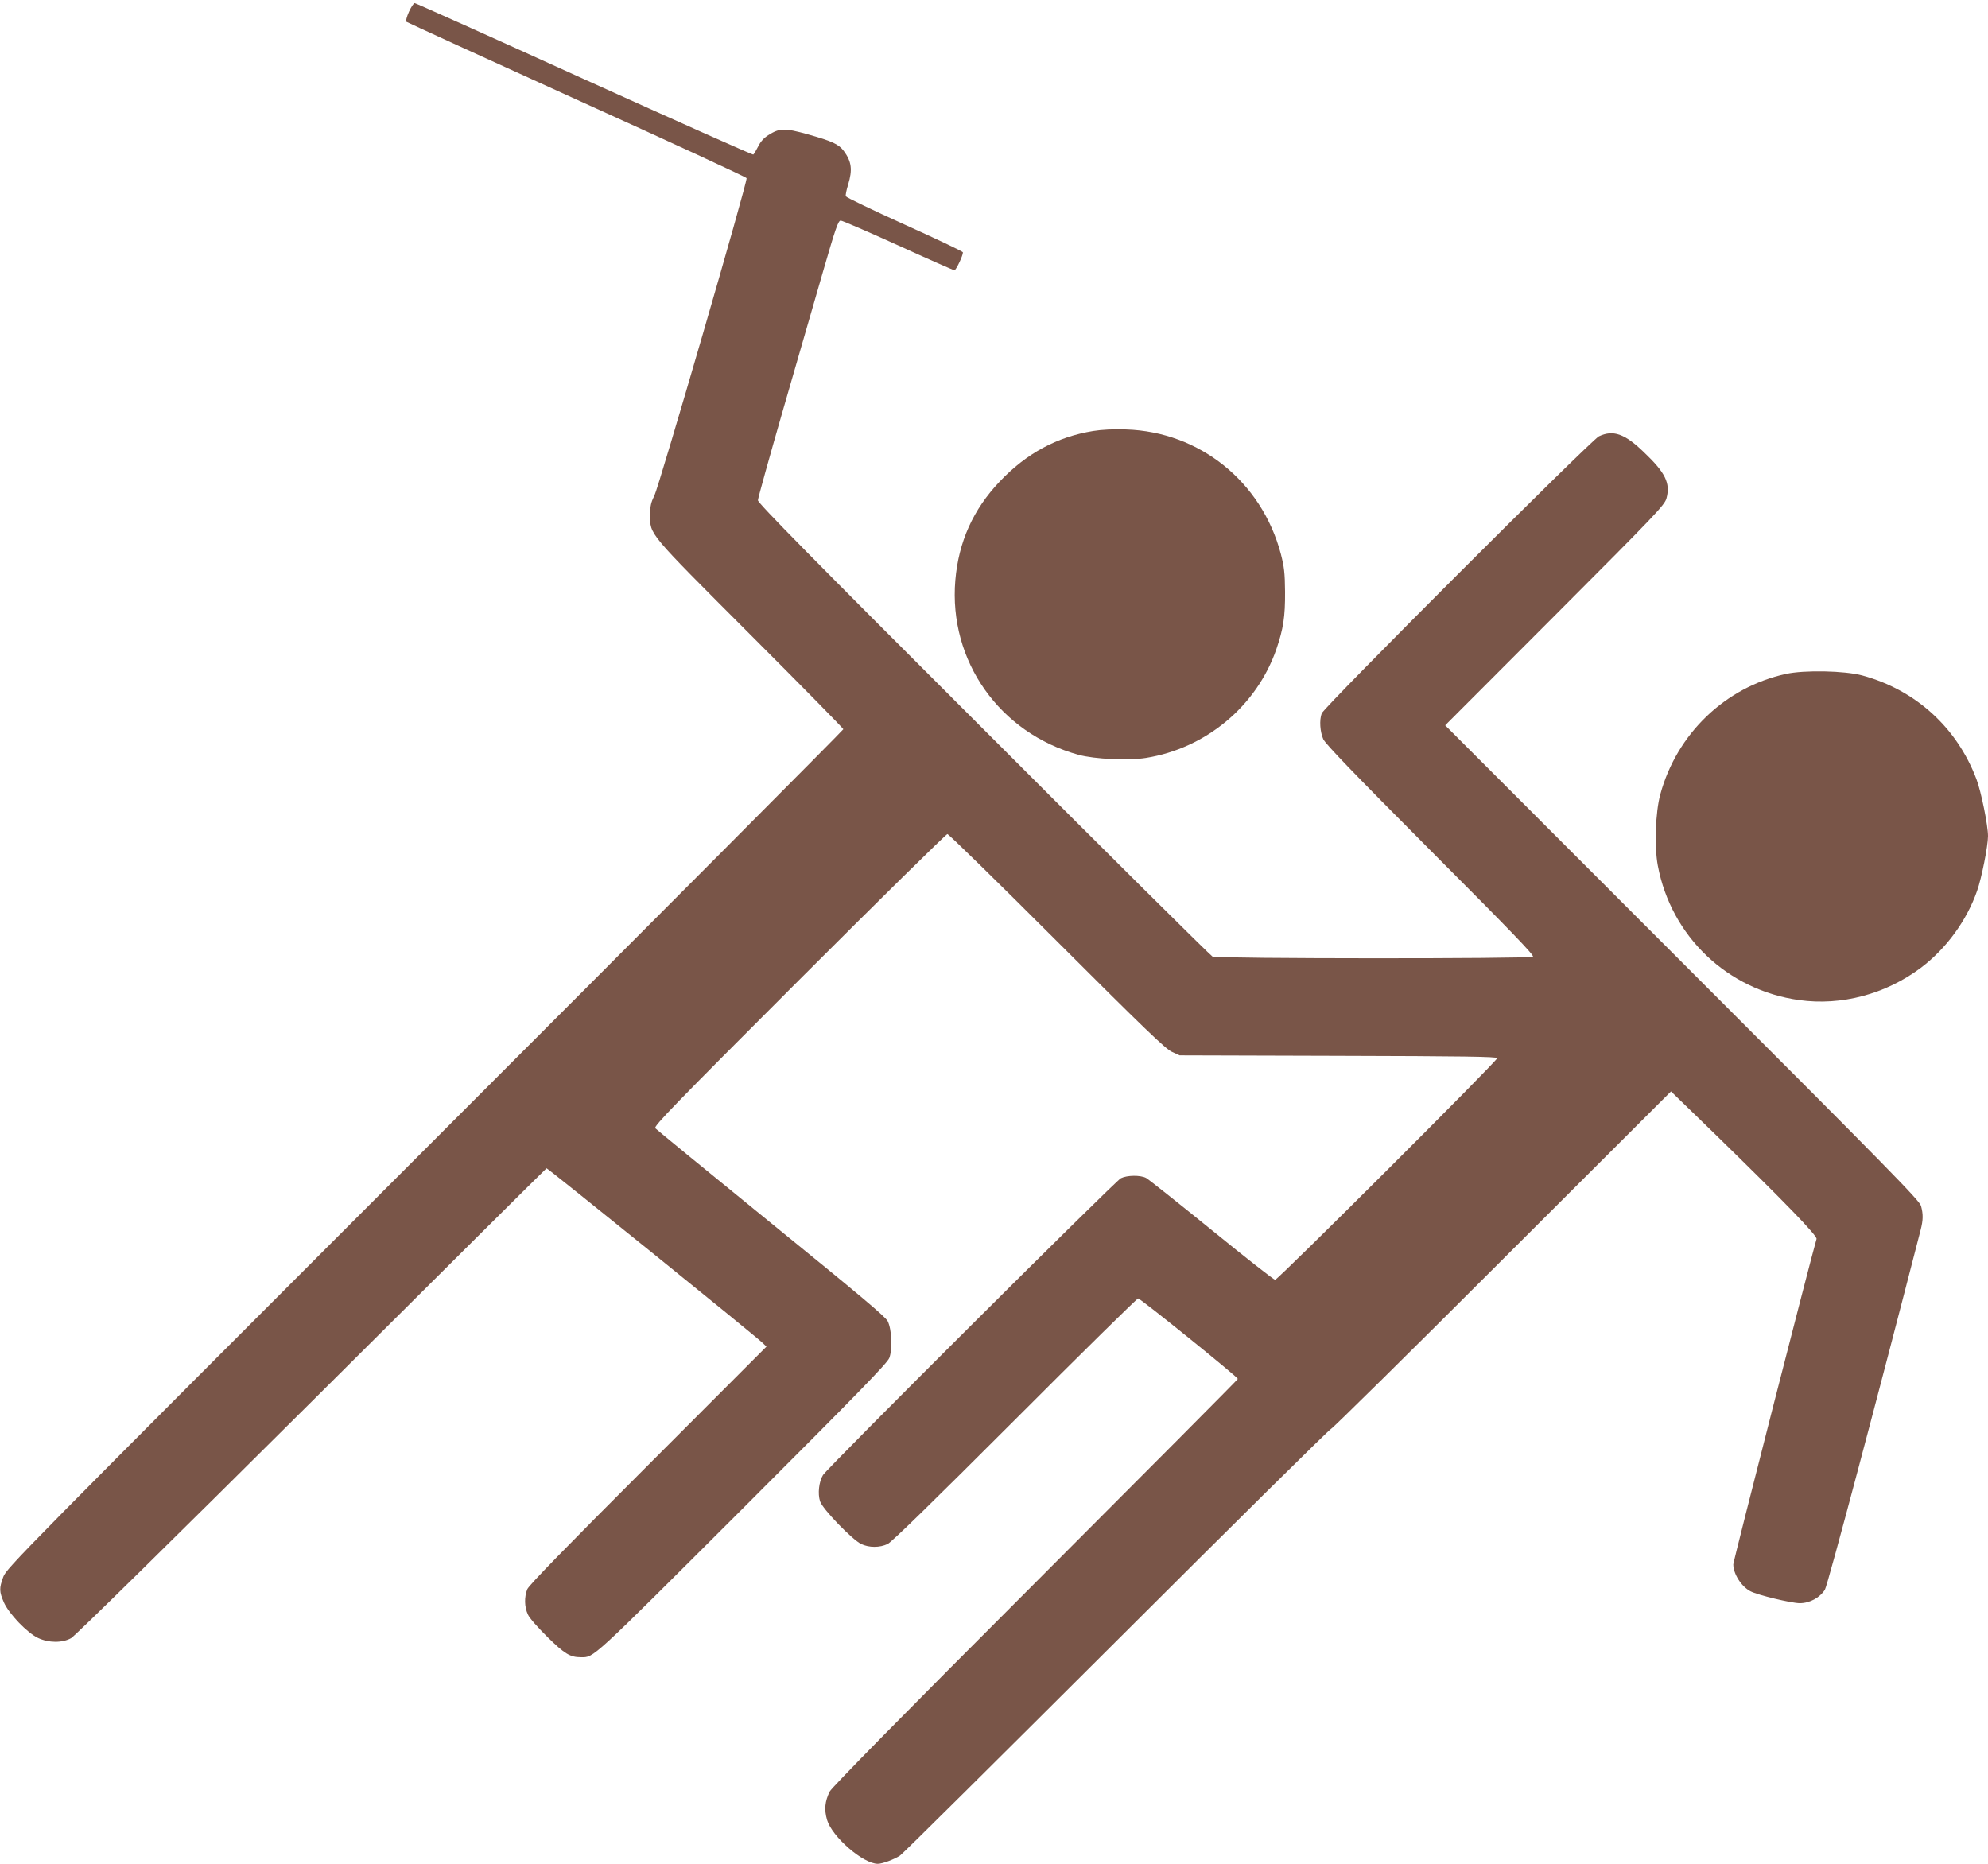 <?xml version="1.0" standalone="no"?>
<!DOCTYPE svg PUBLIC "-//W3C//DTD SVG 20010904//EN"
 "http://www.w3.org/TR/2001/REC-SVG-20010904/DTD/svg10.dtd">
<svg version="1.0" xmlns="http://www.w3.org/2000/svg"
 width="1280pt" height="1200pt" viewBox="0 0 1280 1200"
 preserveAspectRatio="xMidYMid meet">
<g transform="translate(0,1200) scale(0.1,-0.1)"
fill="#795548" stroke="none">
<path d="M2633 11924 c-14 -31 -21 -59 -17 -64 5 -4 499 -230 1098 -502 599
-271 1091 -498 1093 -505 8 -19 -564 -1985 -594 -2045 -22 -43 -27 -67 -27
-123 0 -129 -21 -104 644 -770 330 -330 600 -605 600 -610 0 -5 -1212 -1223
-2694 -2705 -2601 -2602 -2695 -2697 -2715 -2753 -27 -74 -26 -94 4 -164 33
-74 150 -196 220 -229 68 -32 156 -33 213 -1 24 13 655 634 1548 1522 828 825
1509 1501 1513 1503 7 2 1340 -1075 1391 -1124 l25 -24 -762 -763 c-534 -534
-767 -773 -778 -799 -20 -50 -19 -114 4 -163 10 -23 66 -86 127 -146 110 -108
145 -129 214 -129 86 0 53 -30 1038 953 747 747 935 940 948 974 21 55 16 183
-10 236 -14 29 -181 169 -751 632 -403 328 -739 603 -746 611 -11 13 124 152
927 955 516 516 946 939 954 939 8 0 325 -310 705 -690 561 -561 699 -693 740
-712 l50 -23 1023 -3 c796 -2 1022 -5 1022 -15 0 -18 -1412 -1427 -1430 -1427
-8 0 -192 144 -409 321 -217 176 -407 327 -422 335 -37 19 -122 18 -162 -2
-37 -19 -1888 -1863 -1918 -1911 -26 -42 -35 -120 -19 -169 16 -50 208 -248
265 -275 51 -24 119 -24 170 0 27 13 287 267 820 800 429 430 786 781 793 781
15 0 642 -506 642 -518 0 -4 -587 -594 -1304 -1312 -860 -860 -1311 -1319
-1324 -1345 -31 -63 -36 -116 -17 -182 32 -109 232 -283 327 -283 29 0 105 28
143 53 17 11 644 634 1395 1383 751 750 1372 1364 1380 1364 7 0 503 489 1101
1087 l1088 1086 268 -260 c466 -454 675 -670 669 -690 -36 -122 -536 -2075
-536 -2095 0 -61 52 -143 110 -173 47 -25 265 -77 318 -77 65 0 130 36 162 87
18 29 349 1276 616 2315 17 66 17 102 3 155 -9 35 -209 239 -1537 1567 l-1527
1528 706 707 c654 655 707 711 719 755 26 97 -7 165 -146 297 -123 119 -197
145 -289 102 -50 -24 -1769 -1742 -1785 -1784 -16 -44 -11 -118 10 -166 15
-32 192 -216 692 -718 527 -528 669 -676 658 -683 -22 -14 -2035 -13 -2063 1
-12 6 -676 664 -1474 1463 -1108 1106 -1453 1457 -1453 1475 0 12 74 278 164
590 90 311 206 711 257 889 79 273 96 322 112 322 10 0 176 -72 370 -160 193
-88 356 -160 362 -160 11 0 55 94 55 115 0 6 -169 86 -375 179 -206 93 -376
175 -379 182 -3 7 4 41 15 76 29 96 22 148 -28 216 -33 44 -75 63 -231 107
-150 42 -183 41 -255 -5 -29 -18 -51 -43 -66 -74 -13 -25 -26 -48 -31 -51 -4
-3 -494 216 -1089 485 -594 270 -1085 490 -1091 490 -6 0 -23 -25 -37 -56z"/>
<path d="M7038 9225 c-233 -38 -429 -144 -601 -325 -172 -181 -265 -389 -286
-636 -44 -519 286 -985 794 -1124 102 -28 321 -38 433 -20 387 62 713 334 840
700 45 132 57 209 56 370 -1 122 -6 161 -27 243 -123 465 -522 787 -997 802
-80 3 -156 -1 -212 -10z"/>
<path d="M11499 7661 c-390 -85 -703 -385 -809 -776 -31 -112 -39 -336 -16
-458 86 -457 449 -802 910 -866 272 -38 557 38 784 208 164 124 295 304 362
496 29 82 70 289 70 352 0 68 -44 286 -74 365 -125 333 -392 576 -735 669
-113 31 -374 36 -492 10z"/>
</g>
</svg>
